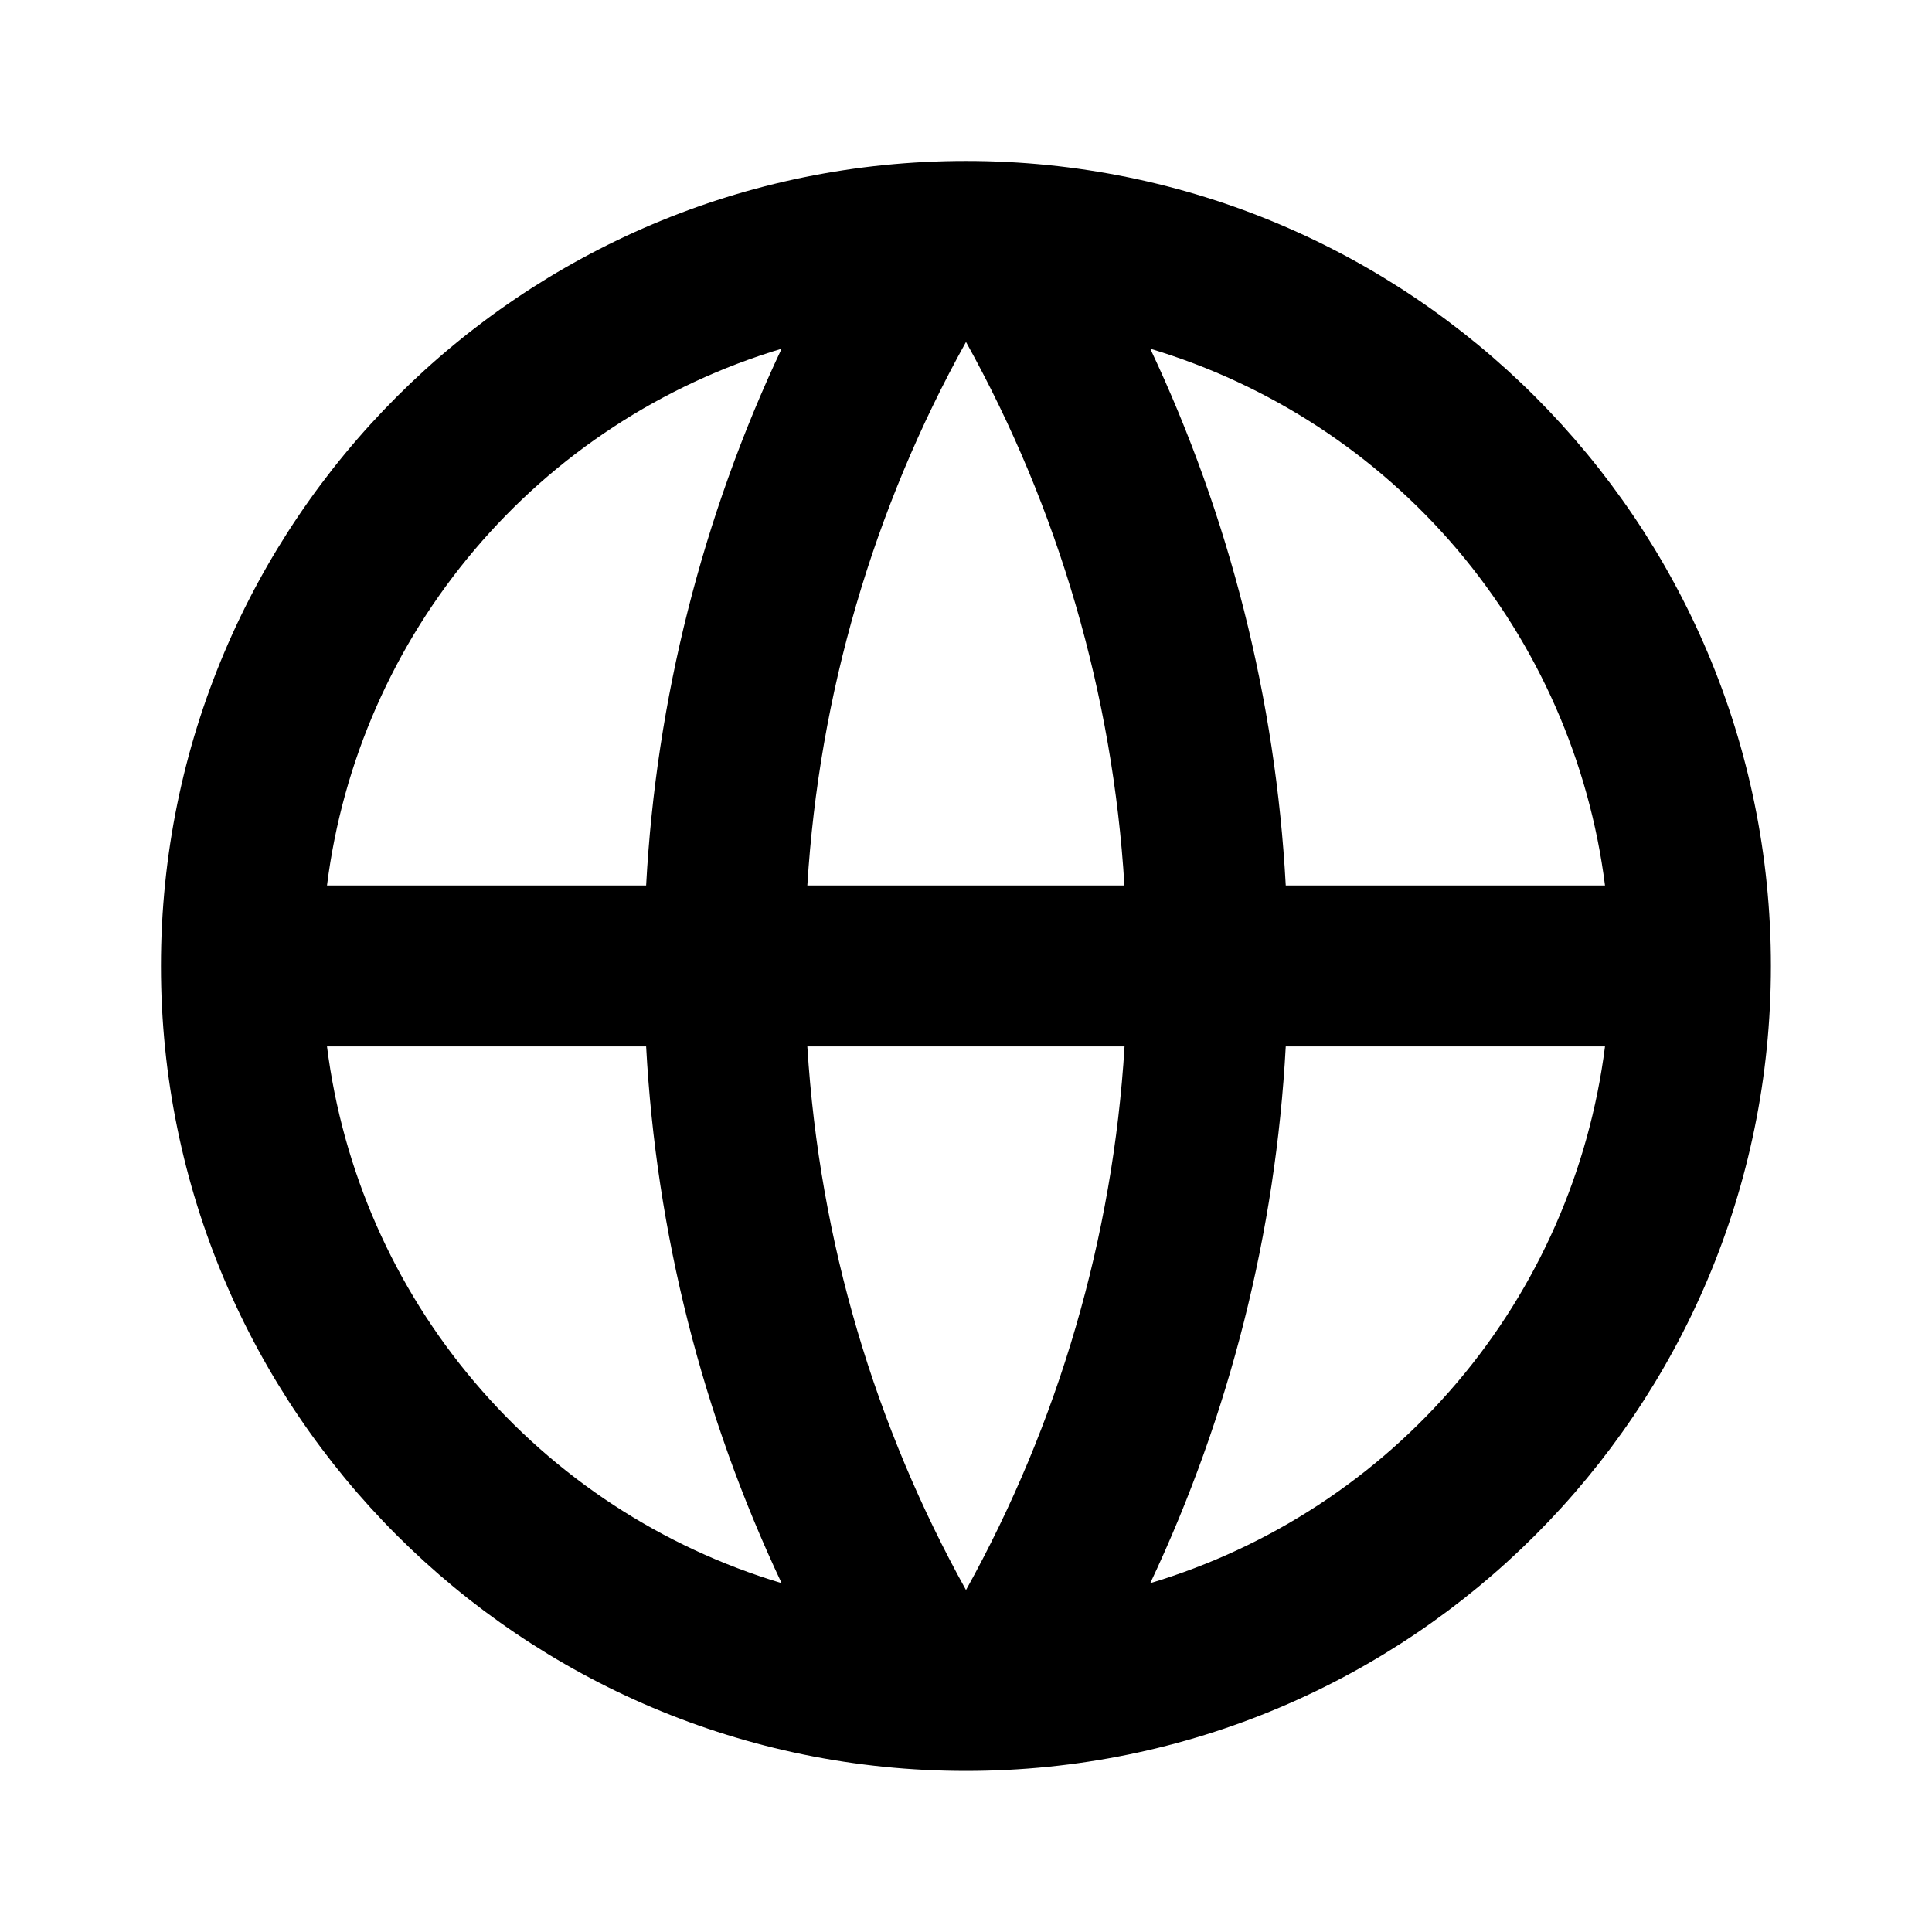<svg width="16" height="16" viewBox="0 0 16 16" fill="none" xmlns="http://www.w3.org/2000/svg">
<g id="Group">
<path id="Vector" d="M8 14.666C4.318 14.666 1.333 11.682 1.333 8C1.333 4.318 4.318 1.333 8 1.333C11.682 1.333 14.666 4.318 14.666 8C14.666 11.682 11.682 14.666 8 14.666ZM6.473 13.111C5.815 11.716 5.434 10.207 5.351 8.666H2.708C2.837 9.692 3.262 10.659 3.931 11.447C4.599 12.236 5.482 12.814 6.473 13.111ZM6.686 8.666C6.787 10.292 7.252 11.82 8 13.168C8.768 11.784 9.217 10.246 9.313 8.666H6.686ZM13.292 8.666H10.648C10.565 10.207 10.184 11.716 9.526 13.111C10.517 12.814 11.4 12.236 12.069 11.447C12.737 10.659 13.162 9.692 13.292 8.666ZM2.708 7.333H5.351C5.434 5.793 5.815 4.283 6.473 2.888C5.482 3.185 4.599 3.763 3.931 4.552C3.262 5.341 2.837 6.307 2.708 7.333ZM6.687 7.333H9.312C9.216 5.753 8.768 4.215 8 2.832C7.231 4.215 6.783 5.753 6.686 7.333H6.687ZM9.526 2.888C10.184 4.283 10.565 5.793 10.648 7.333H13.292C13.162 6.307 12.737 5.341 12.069 4.552C11.4 3.763 10.517 3.185 9.526 2.888Z" fill="black"/>
</g>
</svg>
